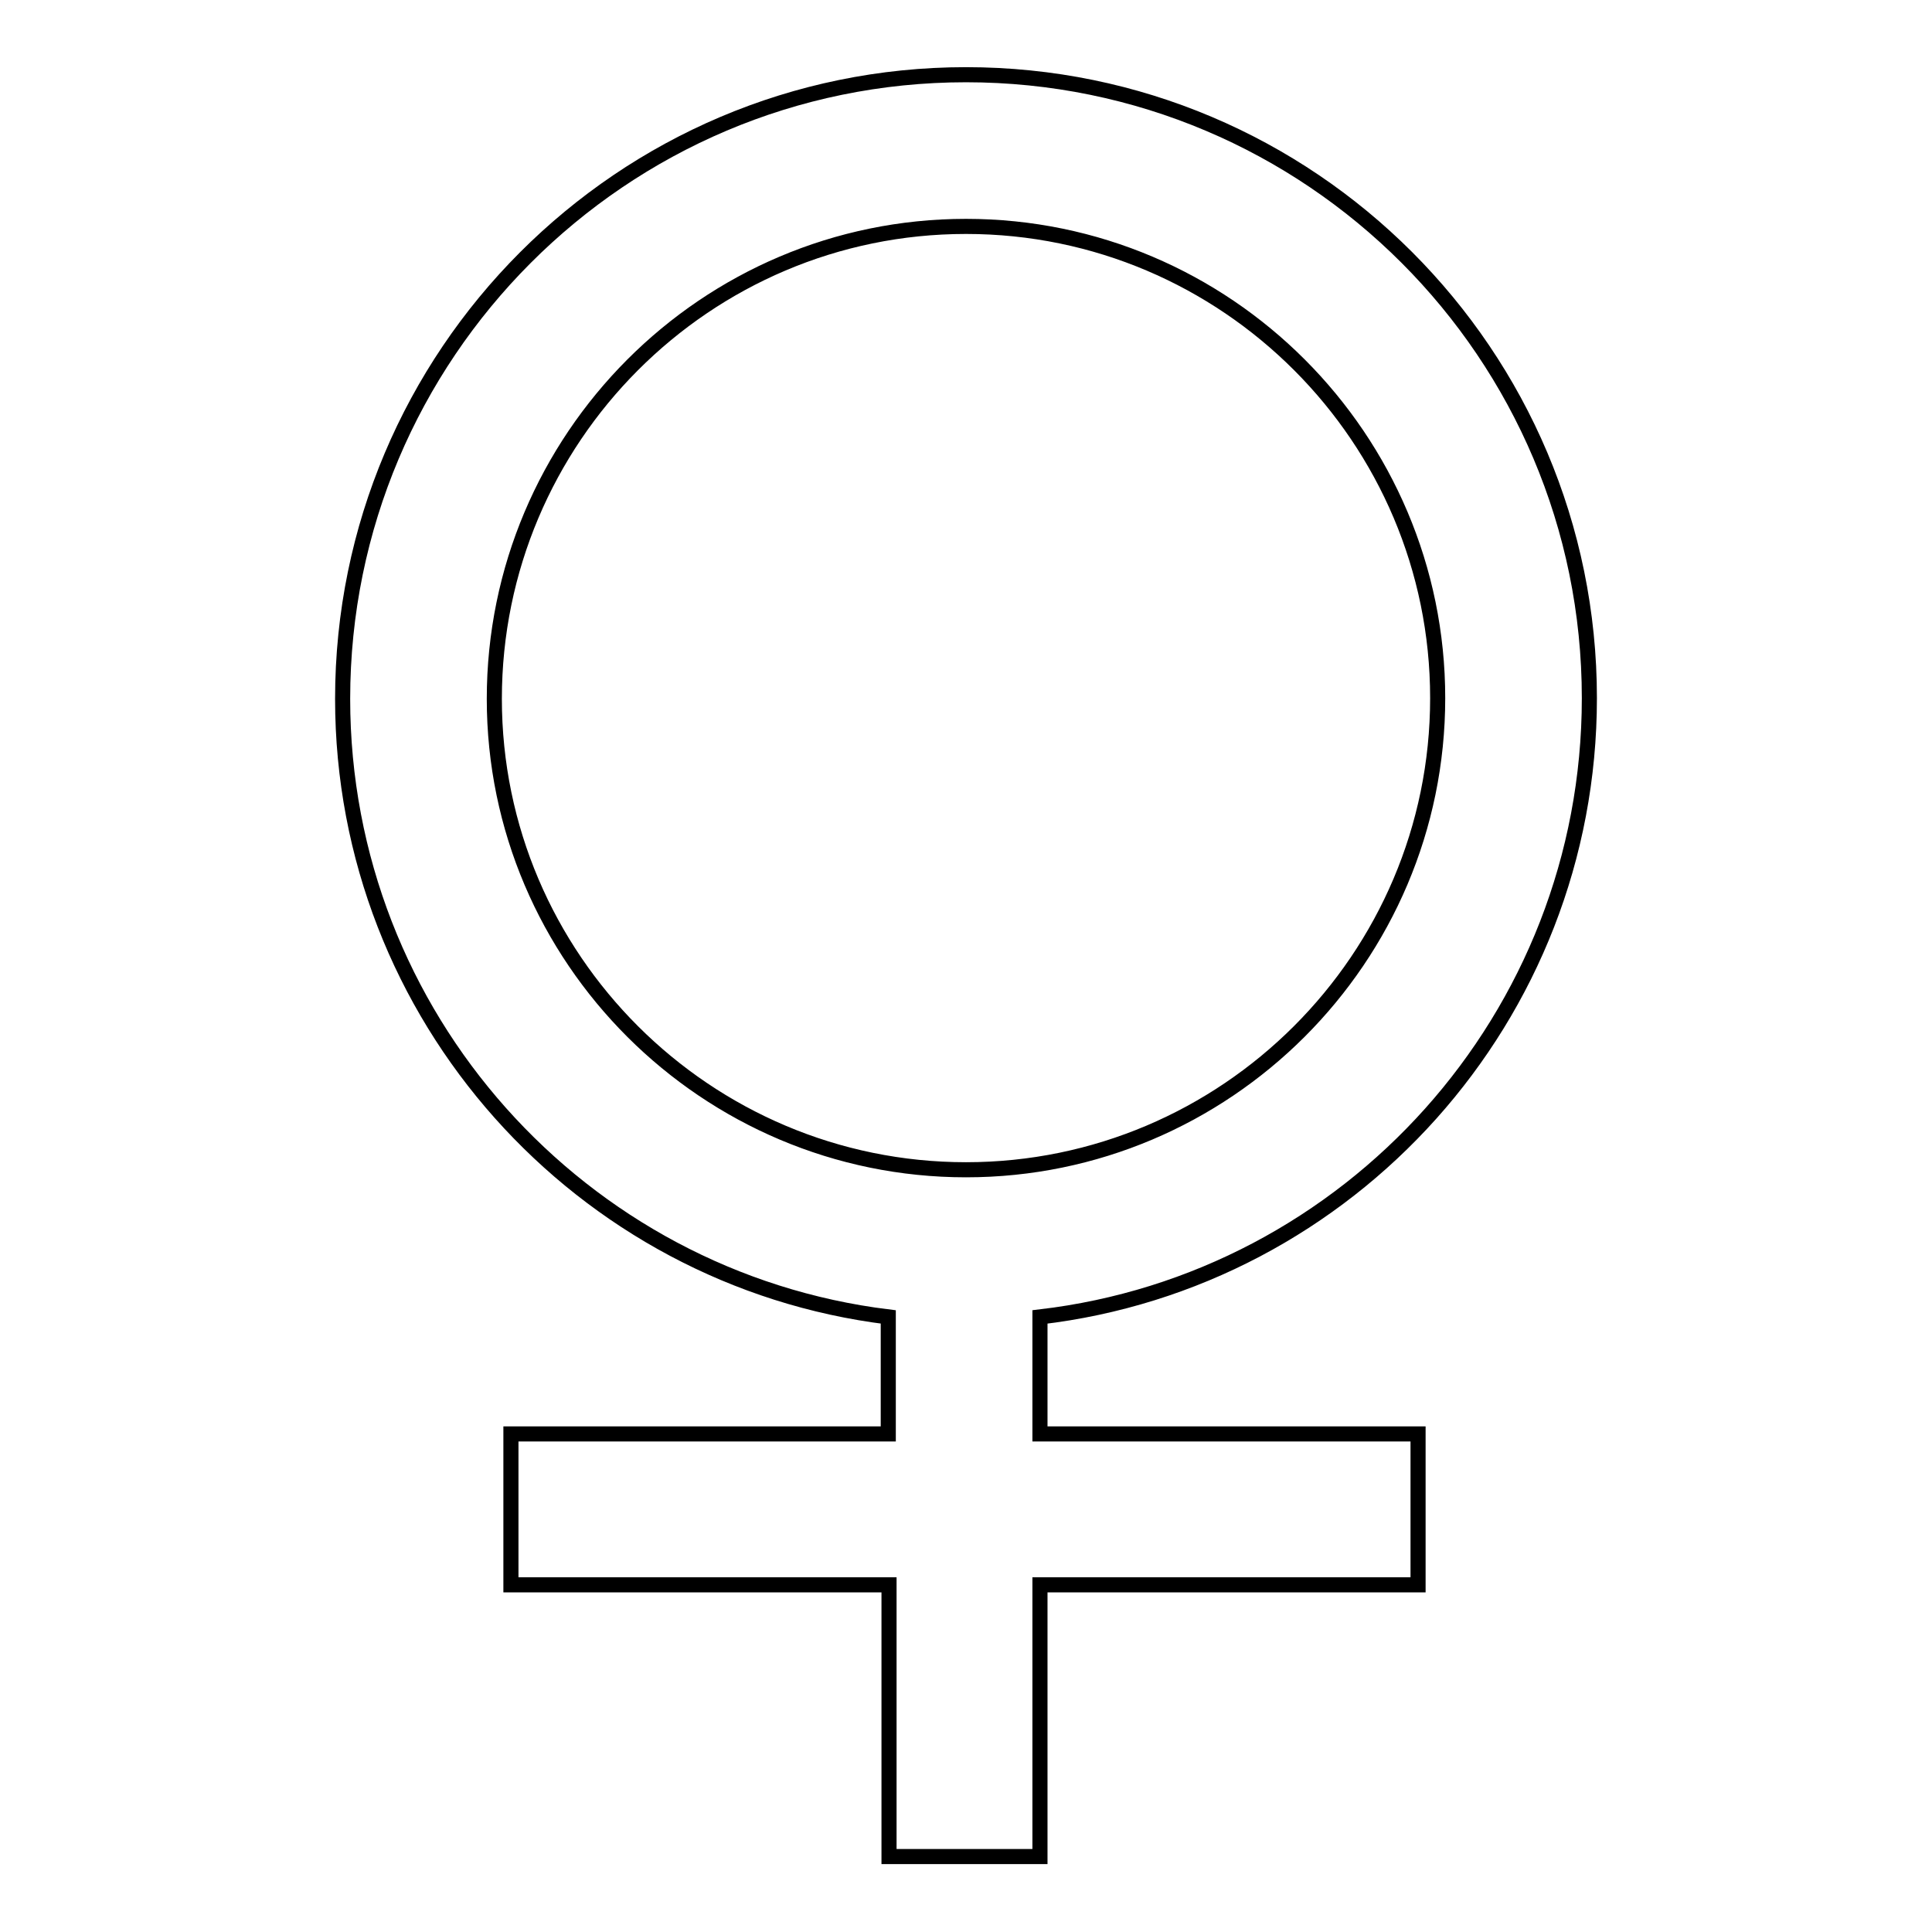 <?xml version="1.0" encoding="utf-8"?>
<!-- Svg Vector Icons : http://www.onlinewebfonts.com/icon -->
<!DOCTYPE svg PUBLIC "-//W3C//DTD SVG 1.1//EN" "http://www.w3.org/Graphics/SVG/1.1/DTD/svg11.dtd">
<svg version="1.1" xmlns="http://www.w3.org/2000/svg" xmlns:xlink="http://www.w3.org/1999/xlink" x="0px" y="0px" viewBox="0 0 256 256" enable-background="new 0 0 256 256" xml:space="preserve">
<g> <path stroke-width="2" fill-opacity="0" stroke="#000000"  d="M137.8,174.5c41-4.8,72.8-39.7,72.8-82c0-45.6-37-82.6-82.6-82.6S45.4,47,45.4,92.6 c0,42.1,31.6,76.9,72.3,81.9V190H67.7v20h50.1v36h20v-36h50.1v-20h-50.1V174.5L137.8,174.5z M65.5,92.6C65.5,58.1,93.5,30,128,30 s62.5,28.1,62.5,62.5c0,34.5-28.1,62.5-62.5,62.5S65.5,127,65.5,92.6z"/></g>
</svg>